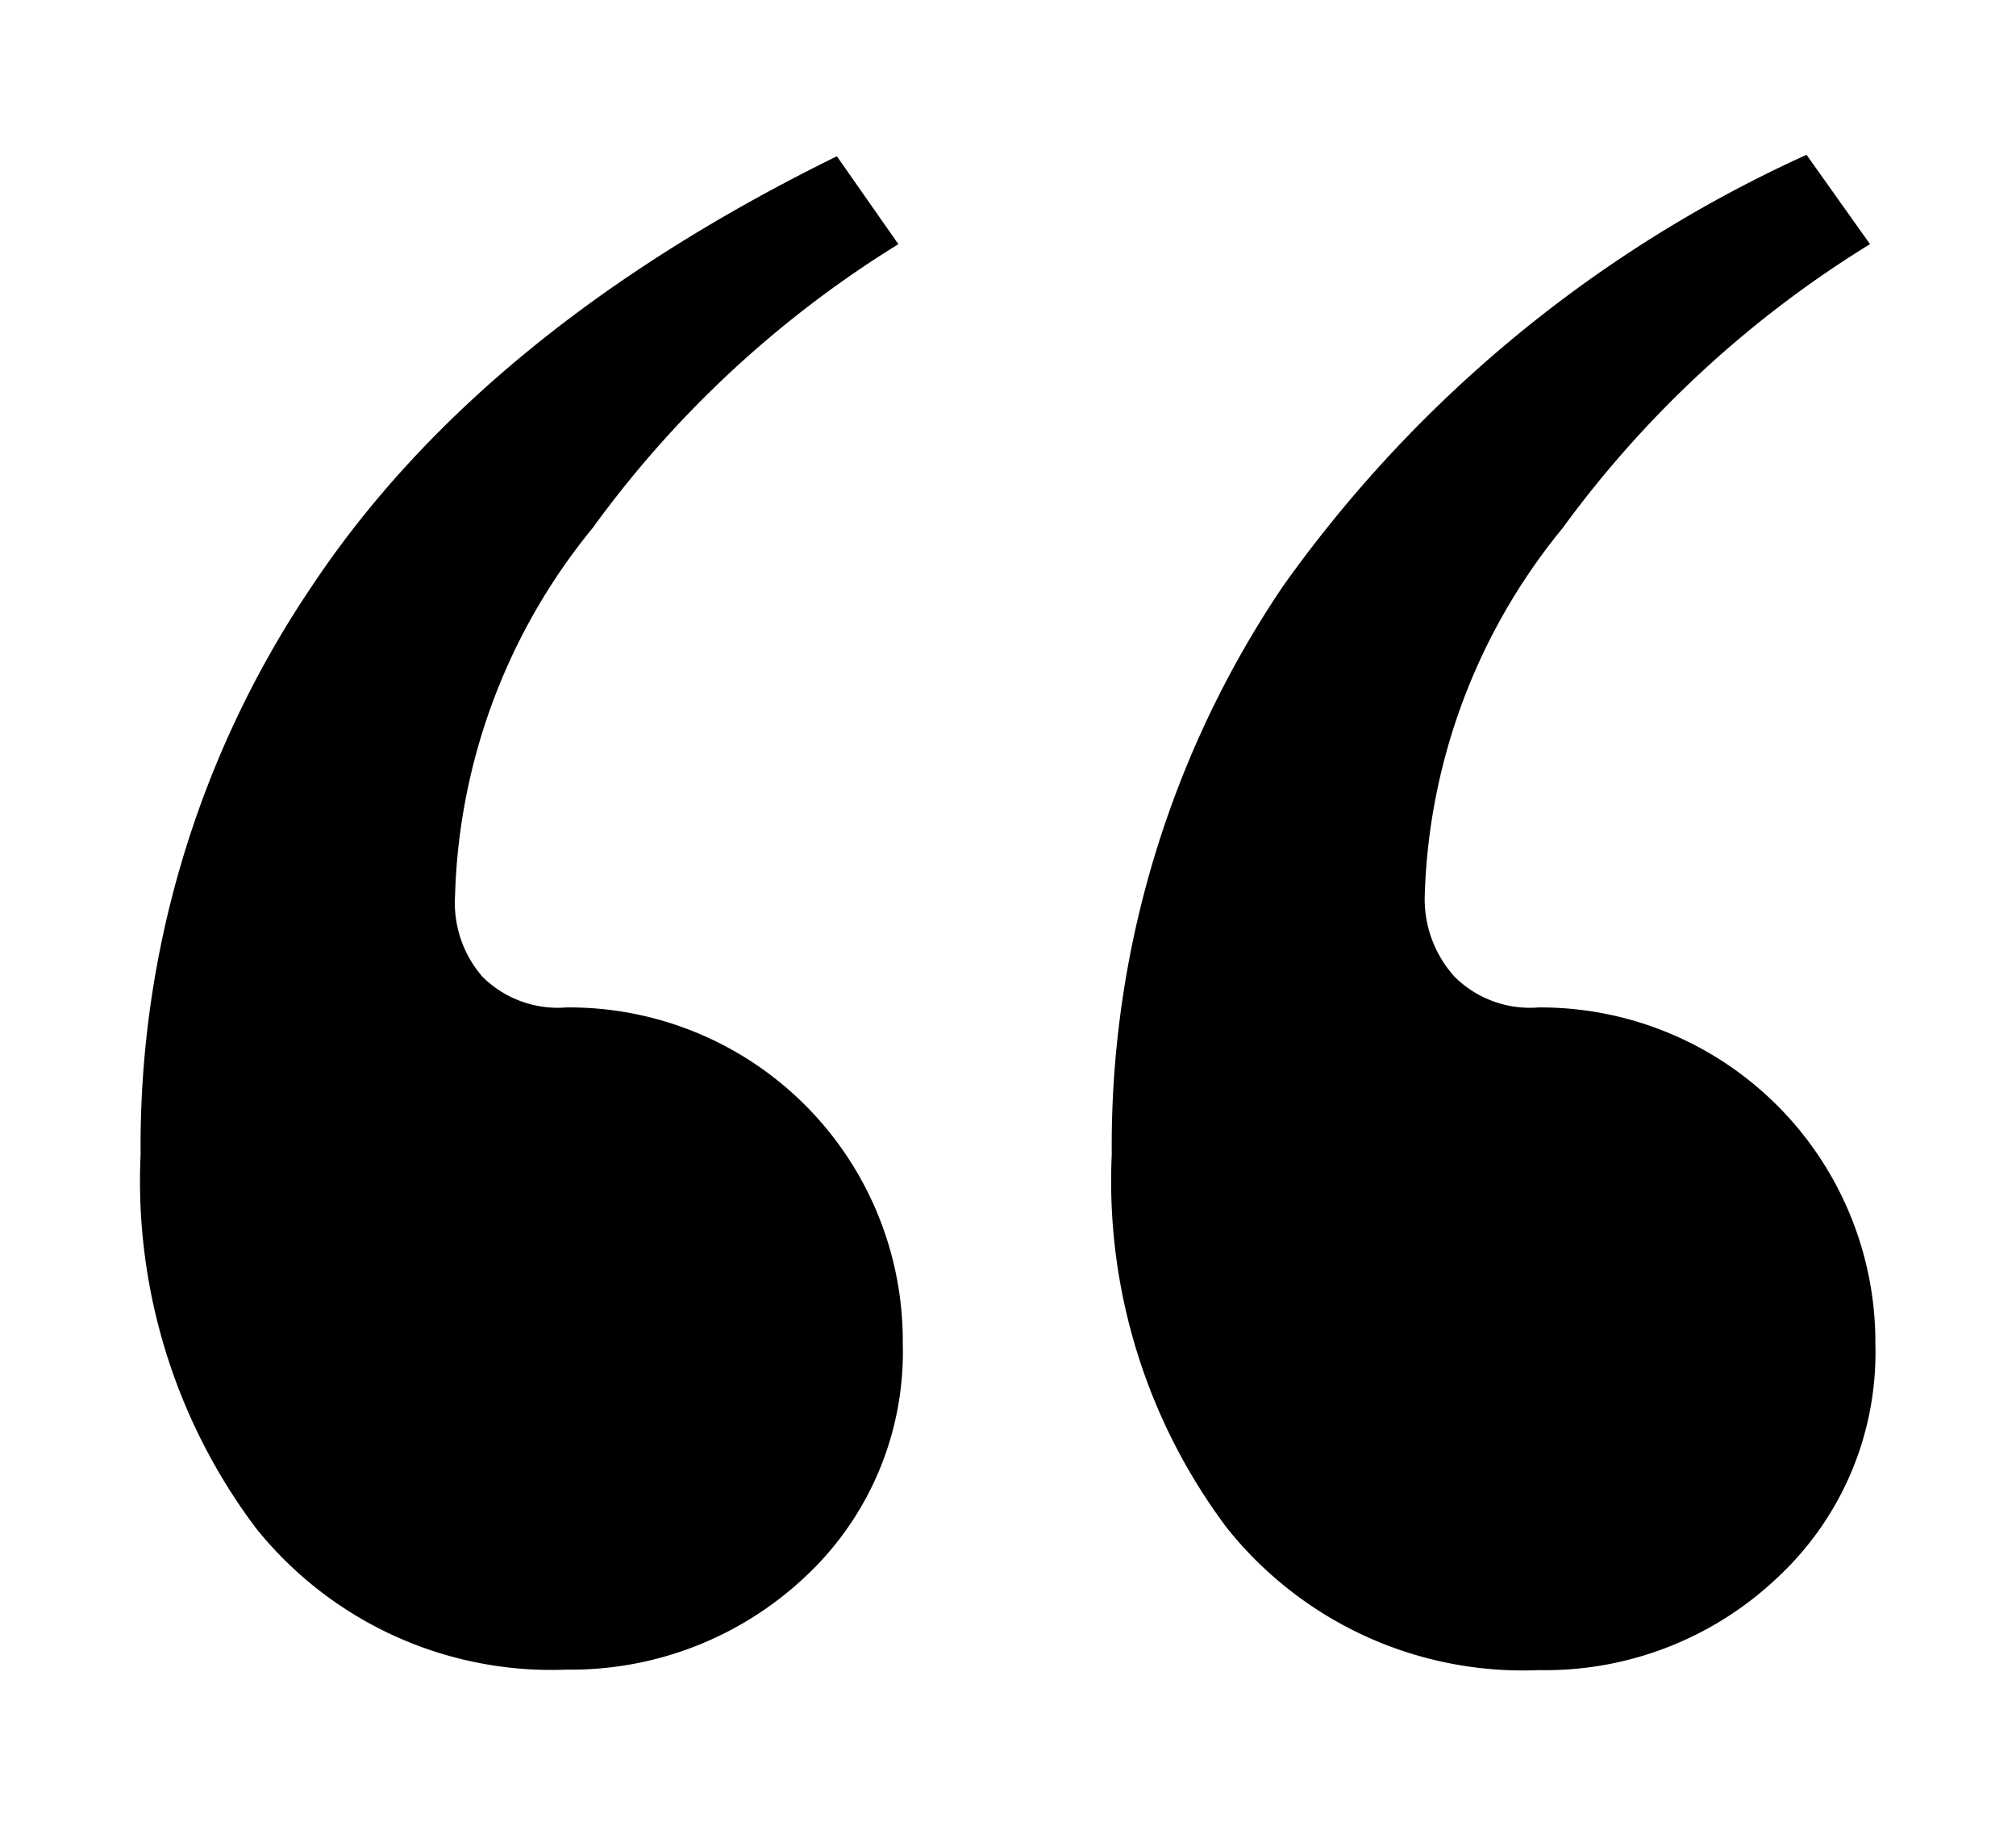 <svg xmlns="http://www.w3.org/2000/svg" viewBox="0 0 41.29 37.39"><defs><style>.cls-1{fill:none;}</style></defs><g id="Layer_2" data-name="Layer 2"><g id="Layer_1-2" data-name="Layer 1"><g id="Layer_2-2" data-name="Layer 2"><g id="Layer_1-2-2" data-name="Layer 1-2"><path d="M5.24,31.29a11.82,11.82,0,0,1-2.36-7.65A20.45,20.45,0,0,1,6.39,12q3.48-5.23,10.75-8.8L18.4,5a22,22,0,0,0-6.26,5.81,12.43,12.43,0,0,0-2.82,7.53A2.31,2.31,0,0,0,9.88,20a2.19,2.19,0,0,0,1.72.63,6.83,6.83,0,0,1,6.89,6.89,6.29,6.29,0,0,1-2,4.77,7,7,0,0,1-4.89,1.9A7.75,7.75,0,0,1,5.24,31.29Zm19.89,0a11.82,11.82,0,0,1-2.36-7.65A20.45,20.45,0,0,1,26.28,12,26.67,26.67,0,0,1,37,3.17L38.3,5A22.14,22.14,0,0,0,32,10.82a12.43,12.43,0,0,0-2.82,7.53A2.37,2.37,0,0,0,29.79,20a2.19,2.19,0,0,0,1.72.63,6.86,6.86,0,0,1,6.9,6.82v.08a6.29,6.29,0,0,1-2,4.77,6.91,6.91,0,0,1-4.89,1.9A7.75,7.75,0,0,1,25.13,31.29Z"/></g></g><rect class="cls-1" width="41.29" height="37.39"/></g></g></svg>
